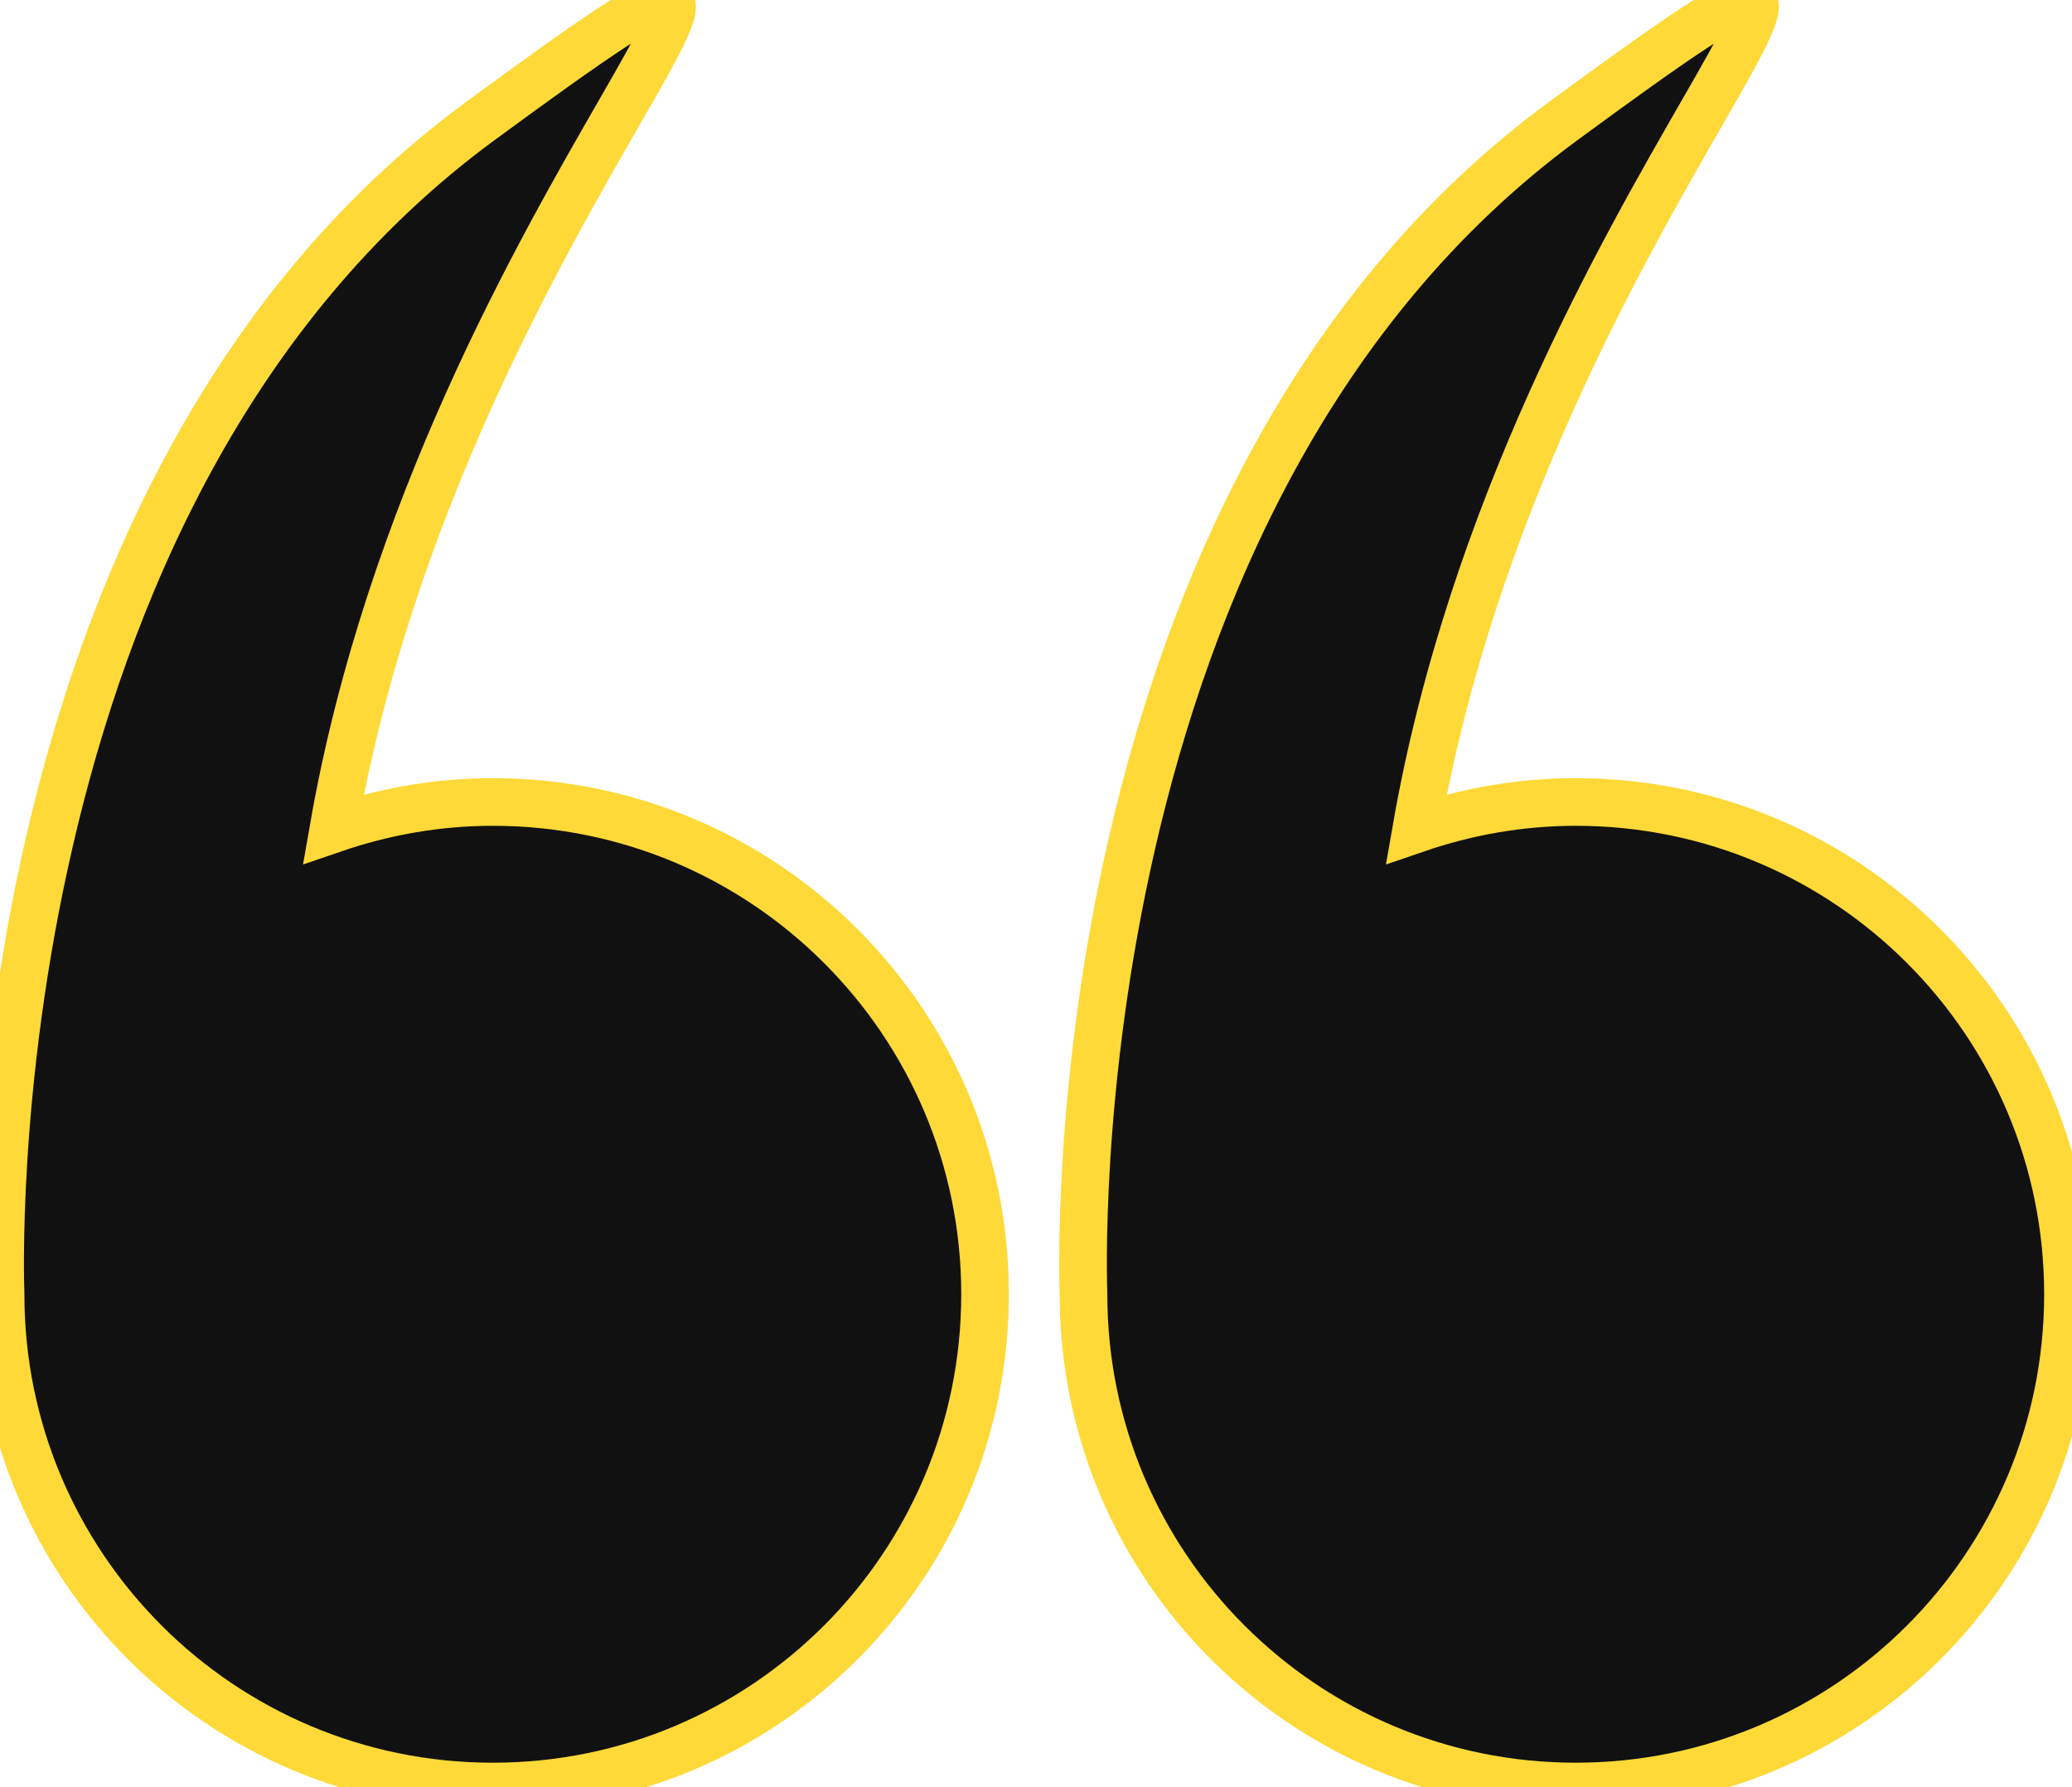 <?xml version="1.0" encoding="UTF-8"?> <svg xmlns="http://www.w3.org/2000/svg" viewBox="0 0 87.00 75.03" data-guides="{&quot;vertical&quot;:[],&quot;horizontal&quot;:[]}"><path fill="#111111" stroke="#fed937" fill-opacity="1" stroke-width="2" stroke-opacity="1" id="tSvge045fdb084" title="Path 1" d="M0.024 54.34C0.024 65.756 9.278 75.009 20.693 75.009C32.108 75.009 41.361 65.756 41.361 54.34C41.361 42.925 32.108 33.672 20.693 33.672C18.347 33.672 16.101 34.081 13.999 34.802C18.65 8.126 39.452 -9.077 20.169 5.081C-1.214 20.781 0.002 53.709 0.025 54.312C0.025 54.322 0.024 54.33 0.024 54.34Z"></path><path fill="#111111" stroke="#fed937" fill-opacity="1" stroke-width="2" stroke-opacity="1" id="tSvg9ba4870548" title="Path 2" d="M45.494 54.34C45.494 65.756 54.748 75.009 66.163 75.009C77.578 75.009 86.831 65.756 86.831 54.34C86.831 42.925 77.578 33.672 66.163 33.672C63.816 33.672 61.571 34.081 59.469 34.802C64.12 8.126 84.922 -9.077 65.639 5.081C44.256 20.781 45.471 53.709 45.495 54.312C45.495 54.322 45.494 54.33 45.494 54.34Z"></path><defs></defs></svg> 